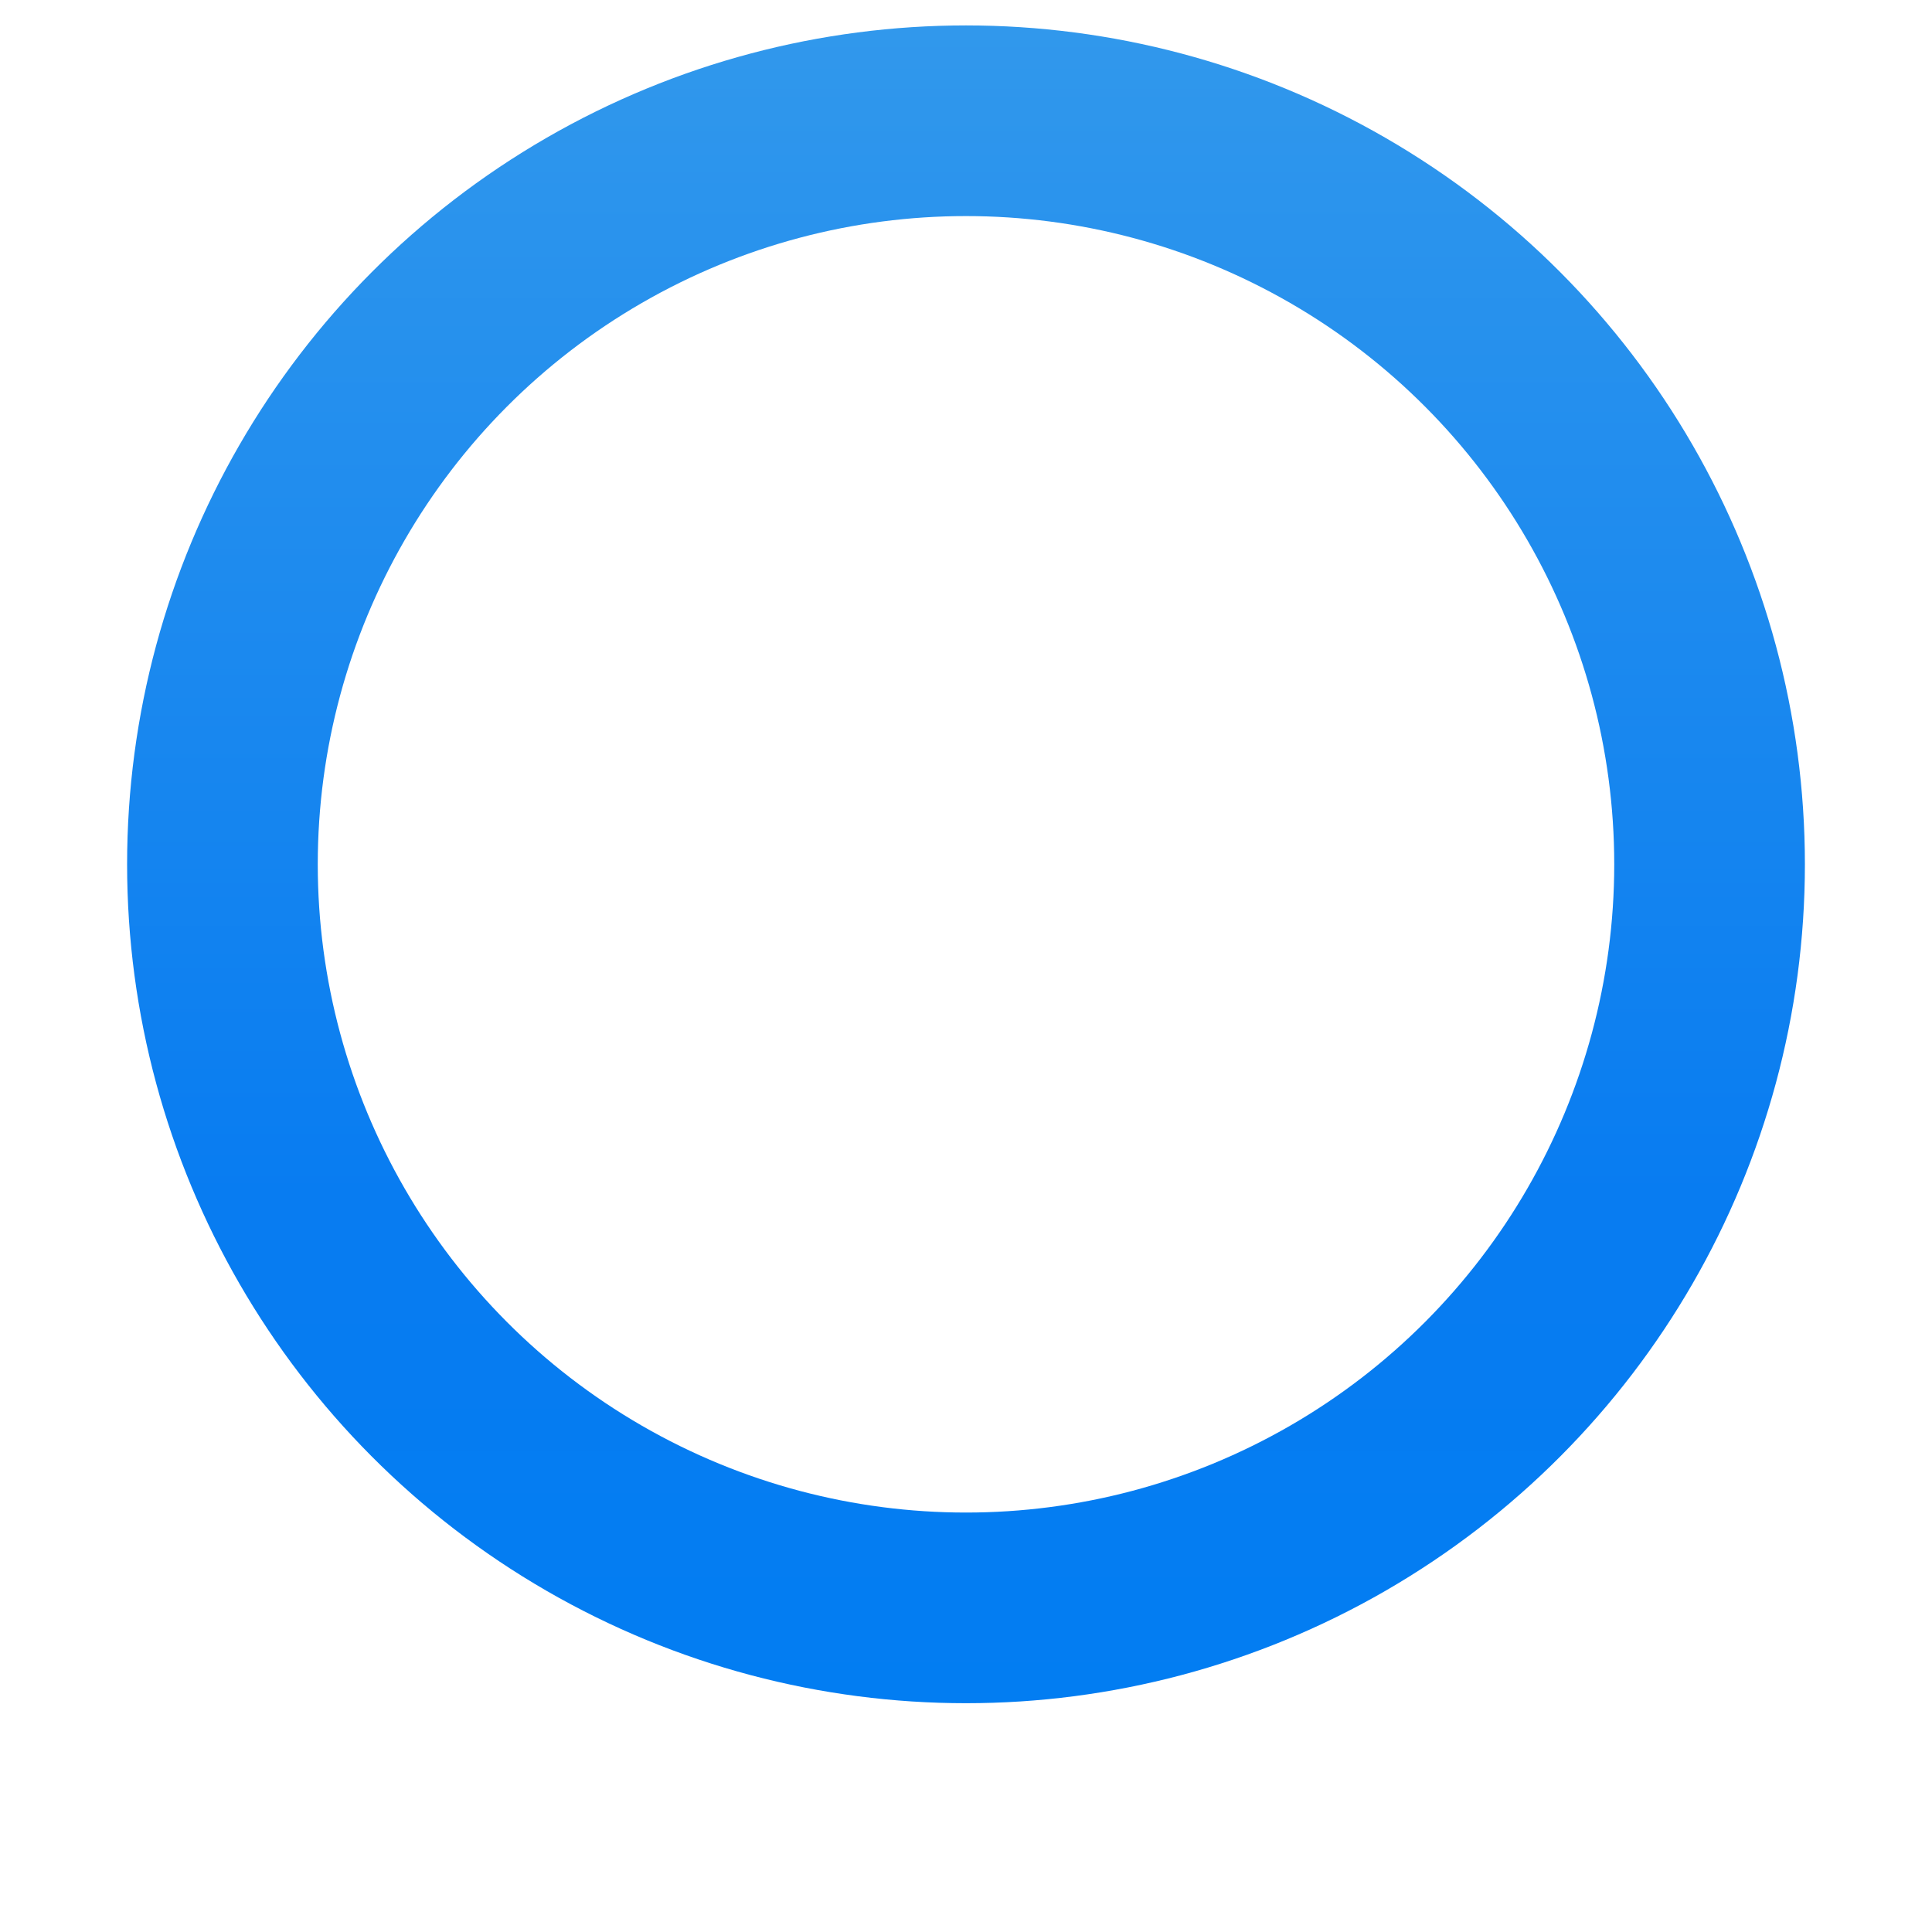 <svg width="76" height="76" viewBox="0 0 76 76" fill="none" xmlns="http://www.w3.org/2000/svg">
<circle id="marker_color_fill" cx="38" cy="34" r="33" fill="url(#paint0_linear_11_346)"/>
<circle cx="38" cy="34" r="25.5" fill="white"/>
<image href='' id='icon_image' x='15' y='11' height='46' width='46' clip-path='url(#circleView)'/>
<defs>
<clipPath id='circleView'><circle cx='38' cy='34' r='23' fill='#FFFFFF' /></clipPath>
<linearGradient id="paint0_linear_11_346" x1="37.968" y1="67.034" x2="37.968" y2="1.034" gradientUnits="userSpaceOnUse">
<stop stop-color="#027DF2"/>
<stop offset="0.302" stop-color="#087CF1"/>
<stop offset="1" stop-color="#3198EC"/>
</linearGradient>
</defs>
</svg>
